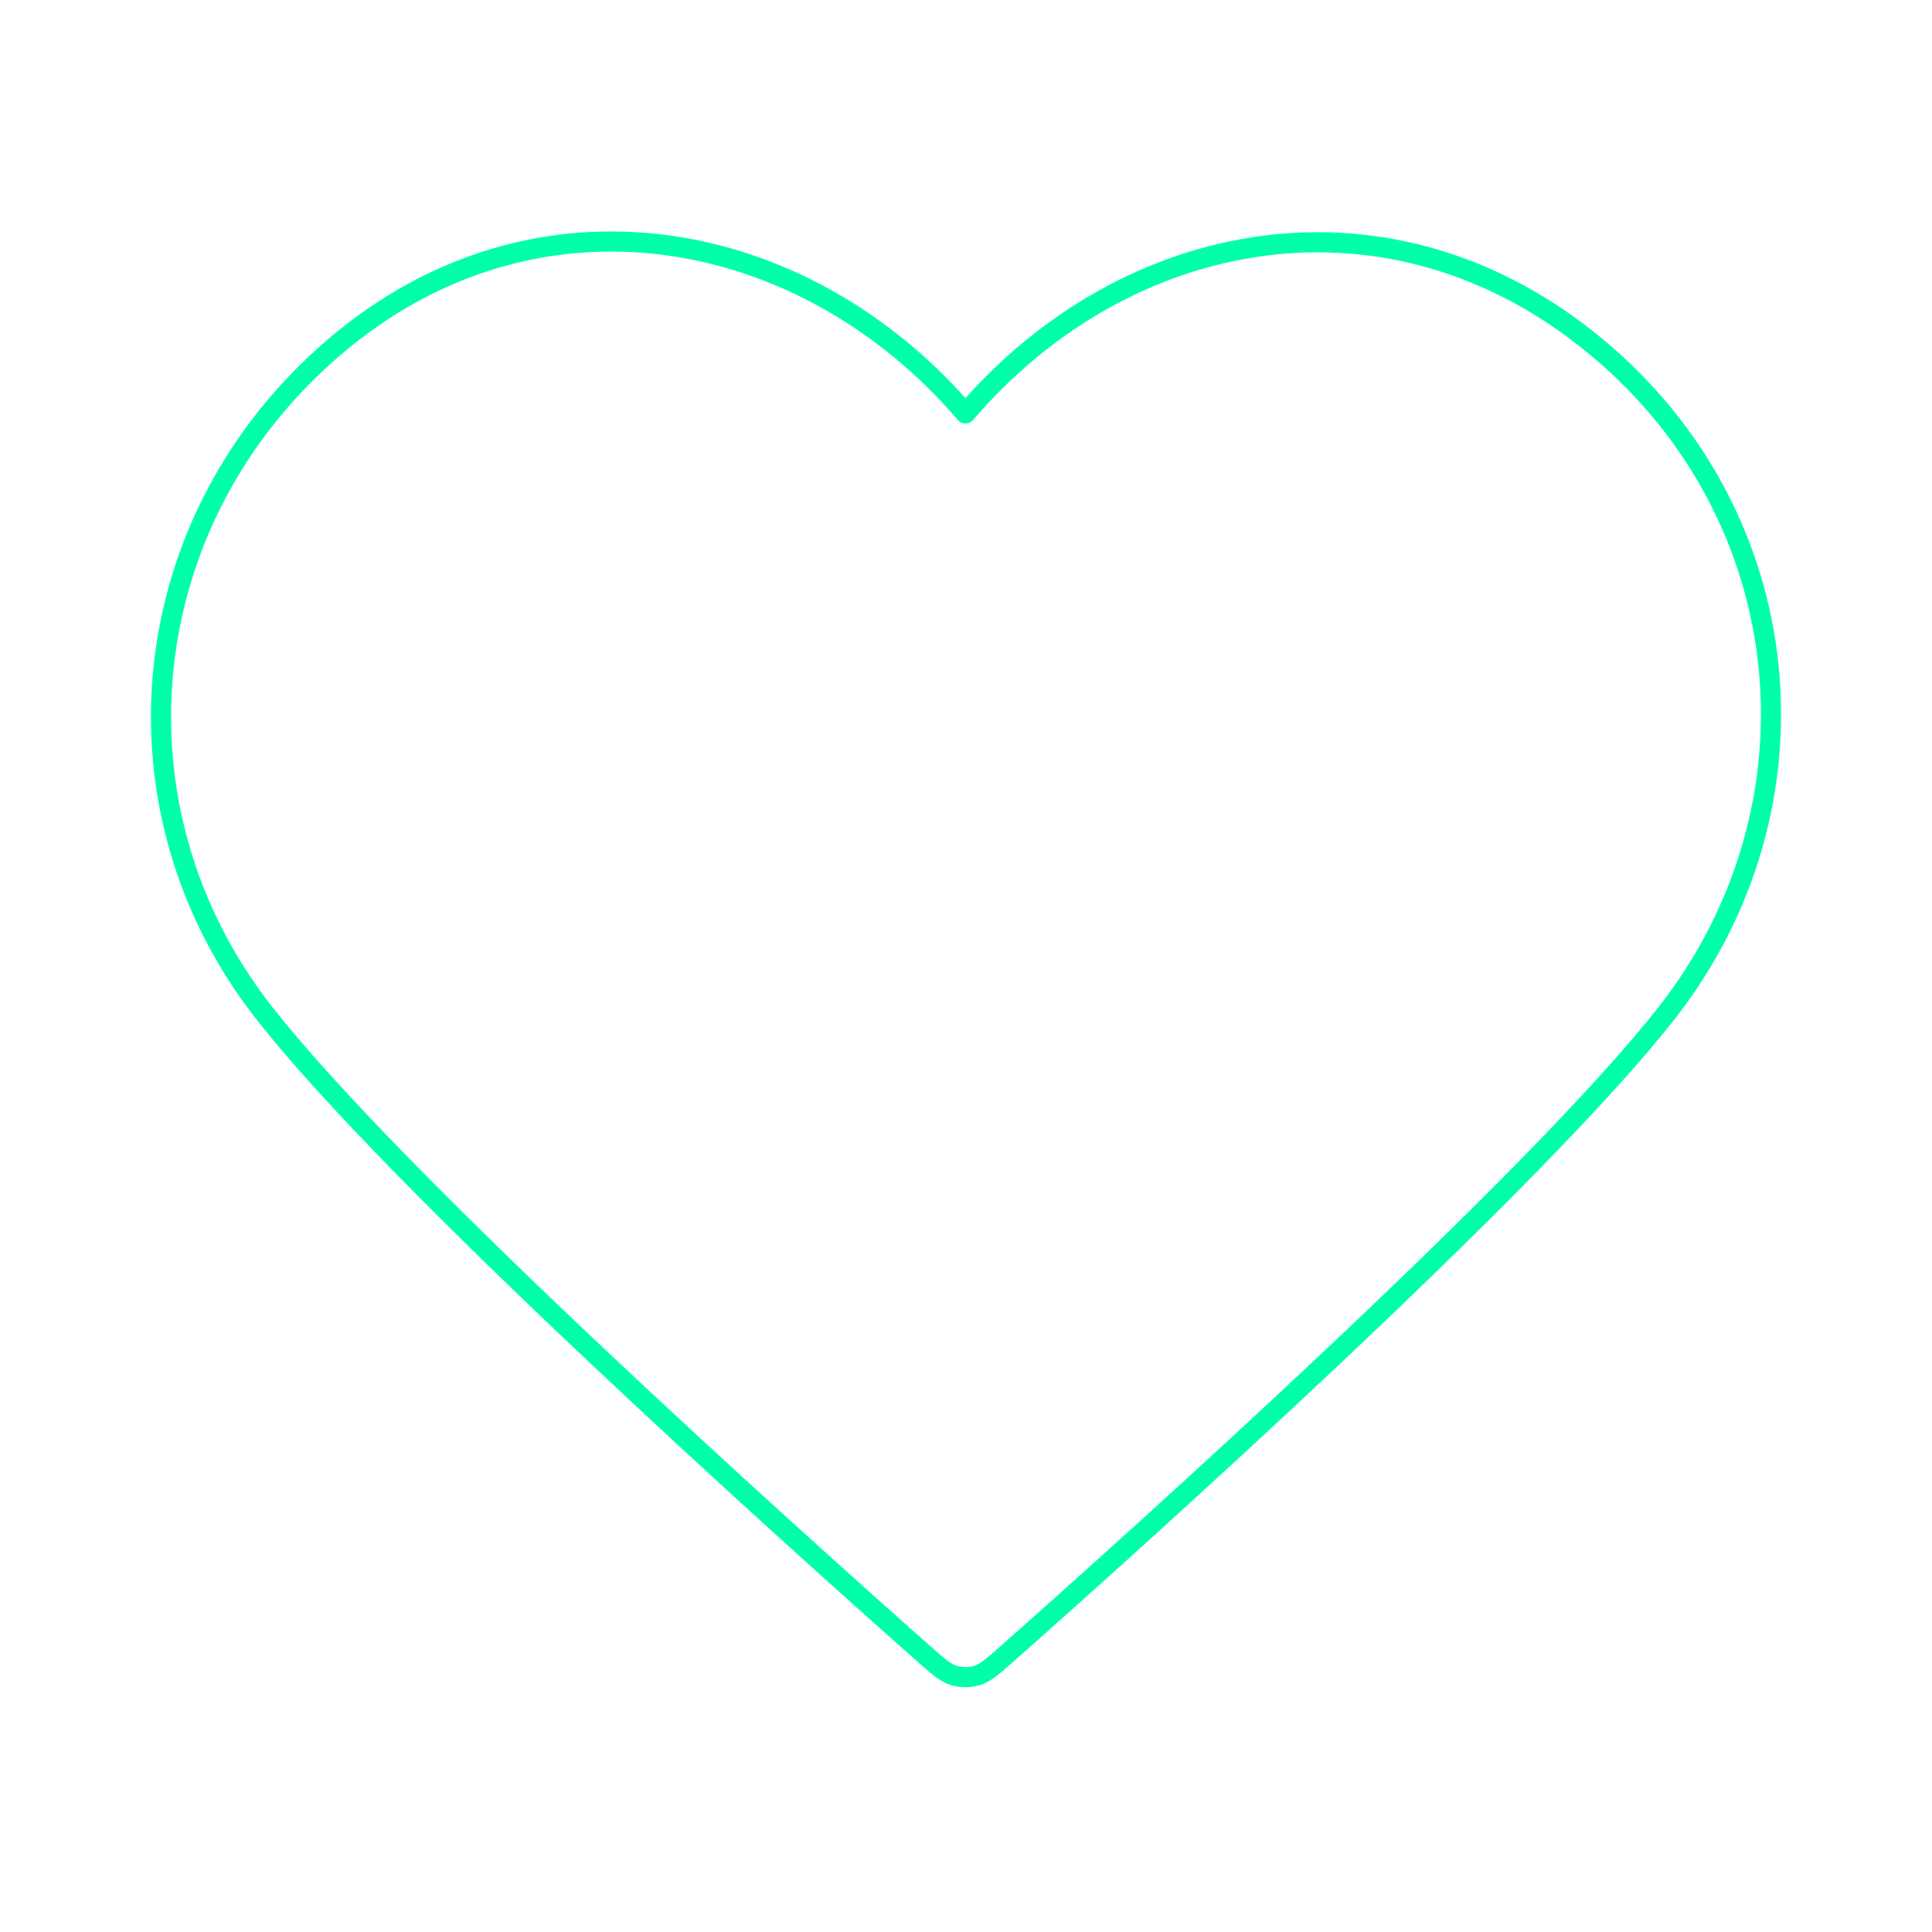 <svg width="96" height="96" viewBox="0 0 96 96" fill="none" xmlns="http://www.w3.org/2000/svg">
<g id="heart" clip-path="url(#clip0_1526_3137)">
<path id="Icon" fill-rule="evenodd" clip-rule="evenodd" d="M47.973 20.543C39.975 11.194 26.639 8.679 16.619 17.24C6.599 25.802 5.188 40.116 13.057 50.242C19.599 58.66 39.399 76.416 45.888 82.163C46.614 82.806 46.977 83.128 47.401 83.254C47.77 83.364 48.175 83.364 48.544 83.254C48.968 83.128 49.331 82.806 50.057 82.163C56.546 76.416 76.346 58.66 82.888 50.242C90.757 40.116 89.519 25.712 79.326 17.24C69.134 8.769 55.97 11.194 47.973 20.543Z" stroke="#00FFAA" stroke-linecap="round" stroke-linejoin="round"/>
</g>
<defs>
<clipPath id="clip0_1526_3137">
<rect width="96" height="96" fill="white"/>
</clipPath>
</defs>
</svg>
